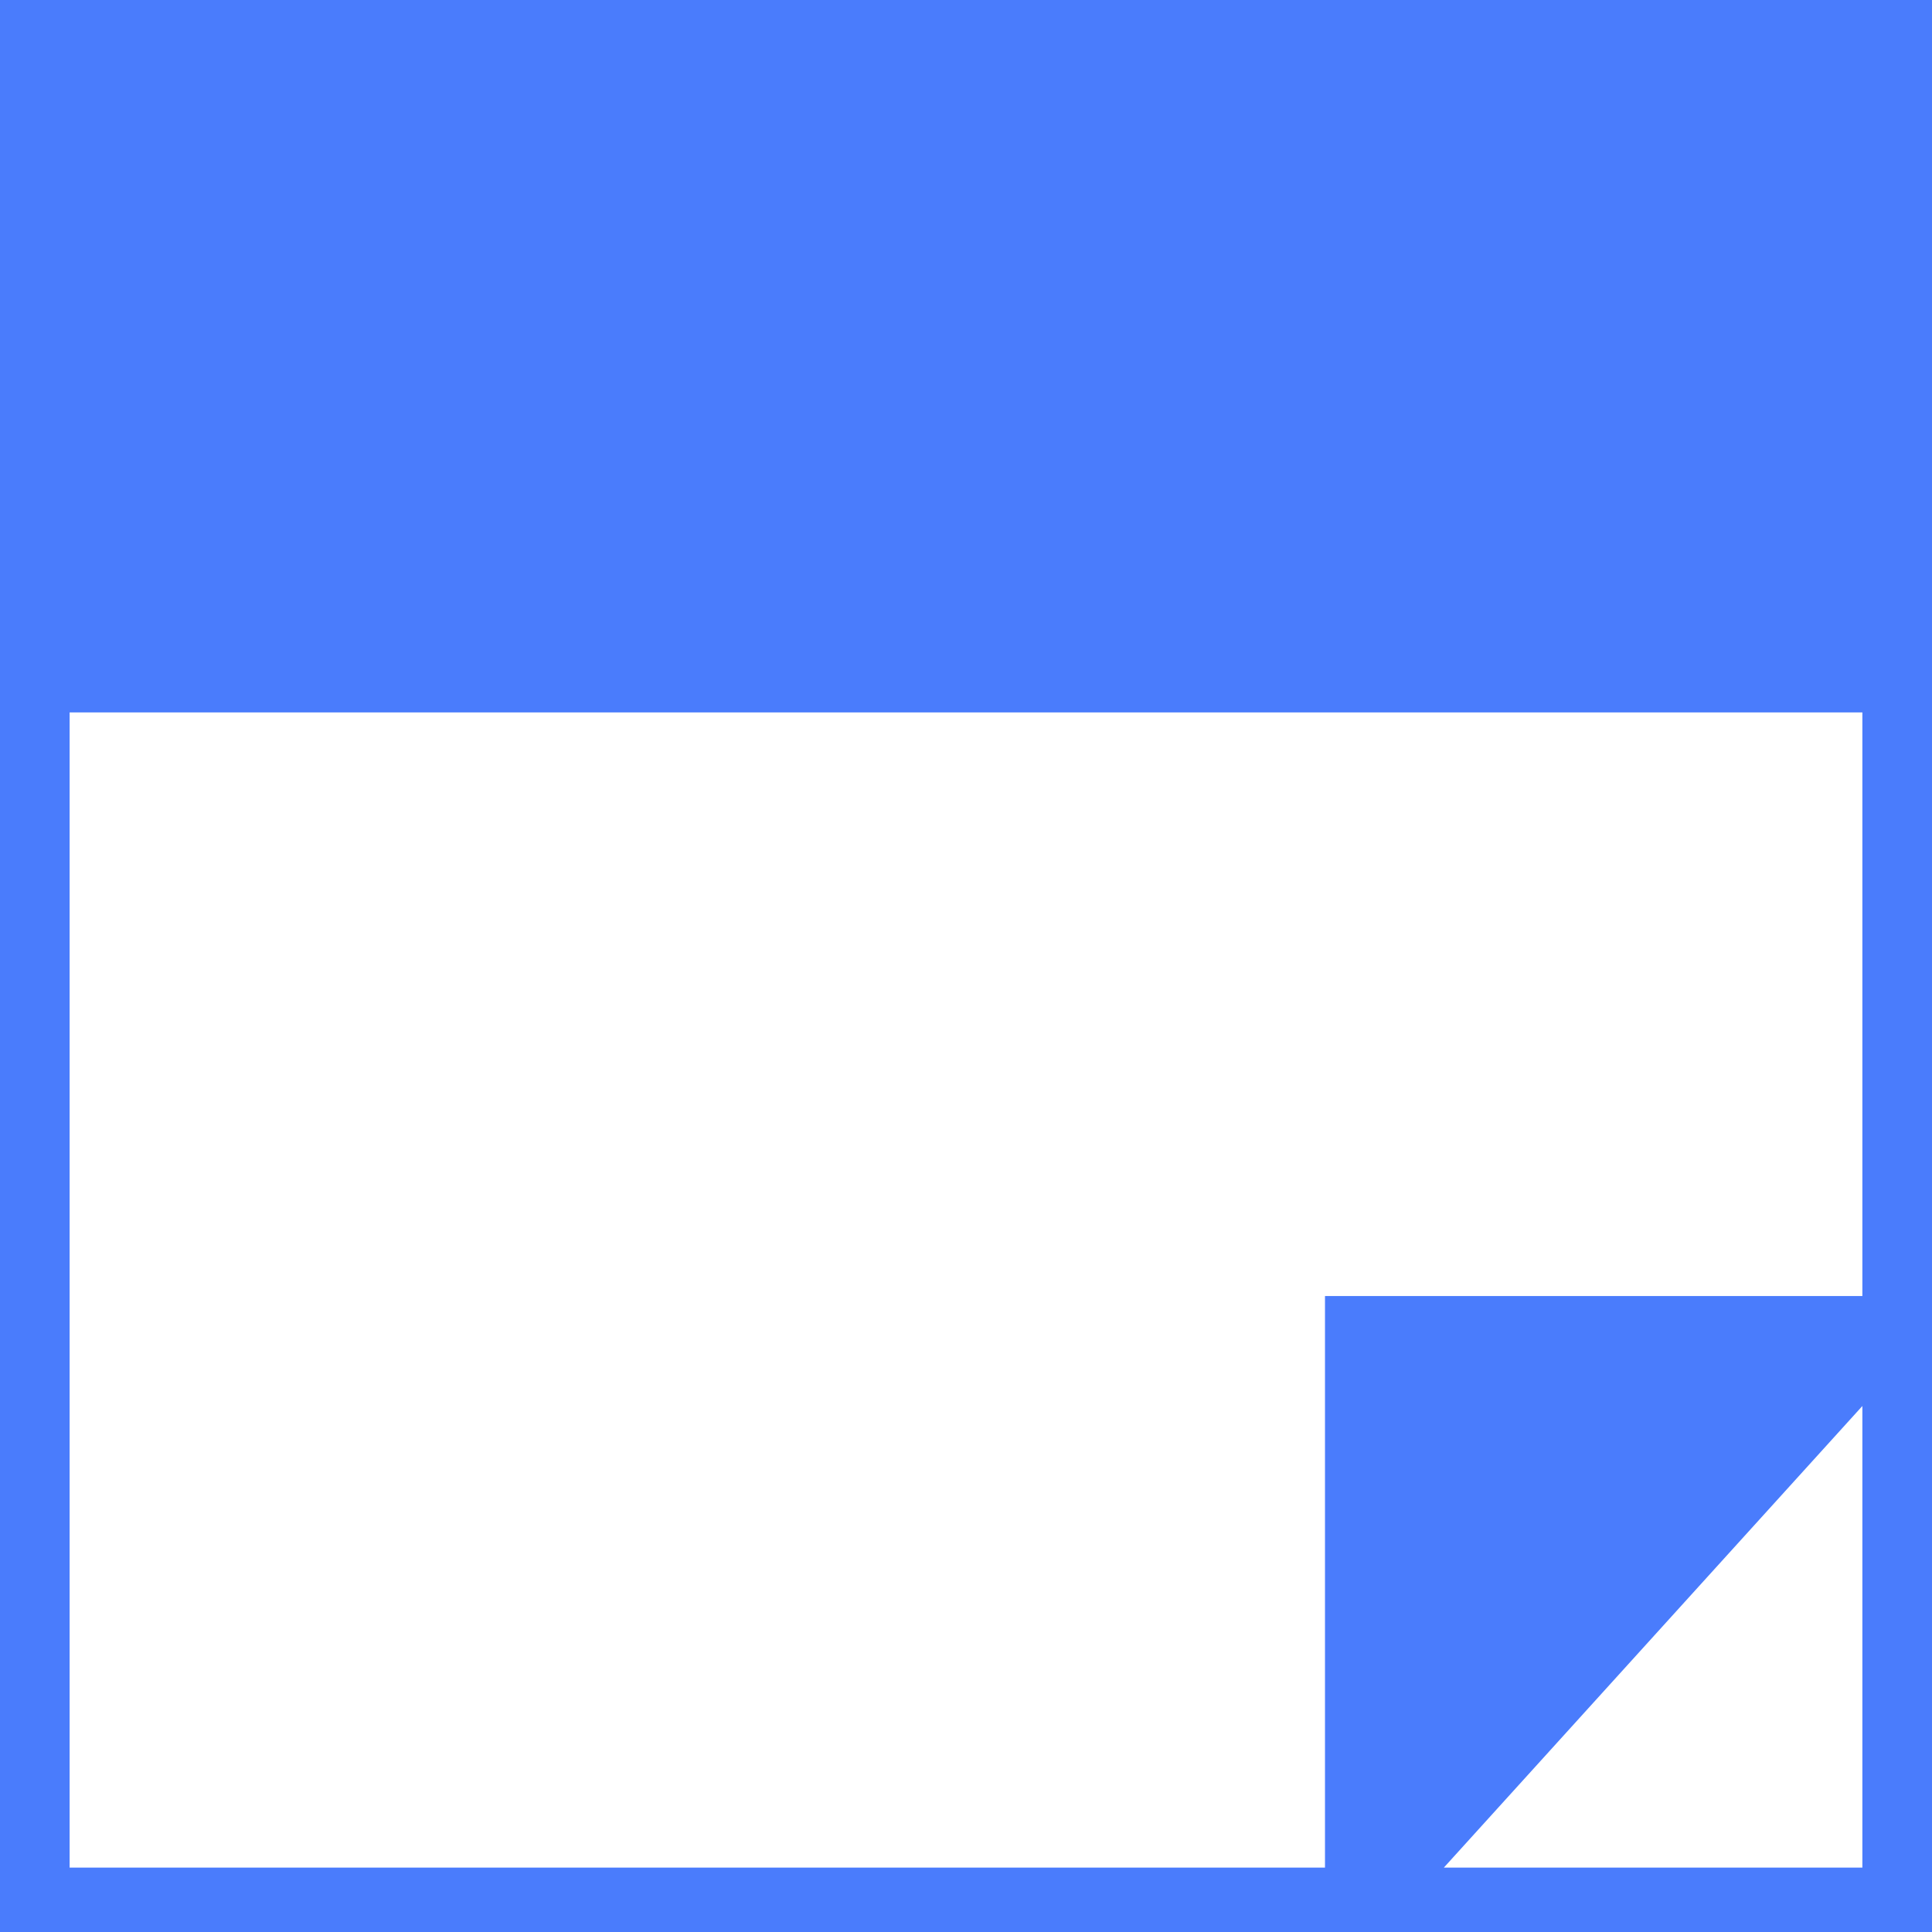 <?xml version="1.0" encoding="UTF-8"?> <svg xmlns="http://www.w3.org/2000/svg" width="160" height="160" viewBox="0 0 160 160" fill="none"> <path fill-rule="evenodd" clip-rule="evenodd" d="M0 0H160V160H0V0ZM154.234 59H5.766V154.667H109.73V107.333H154.234V59ZM119.573 154.667L154.234 116.438V154.667H119.573Z" fill="#4A7CFC"></path> </svg> 